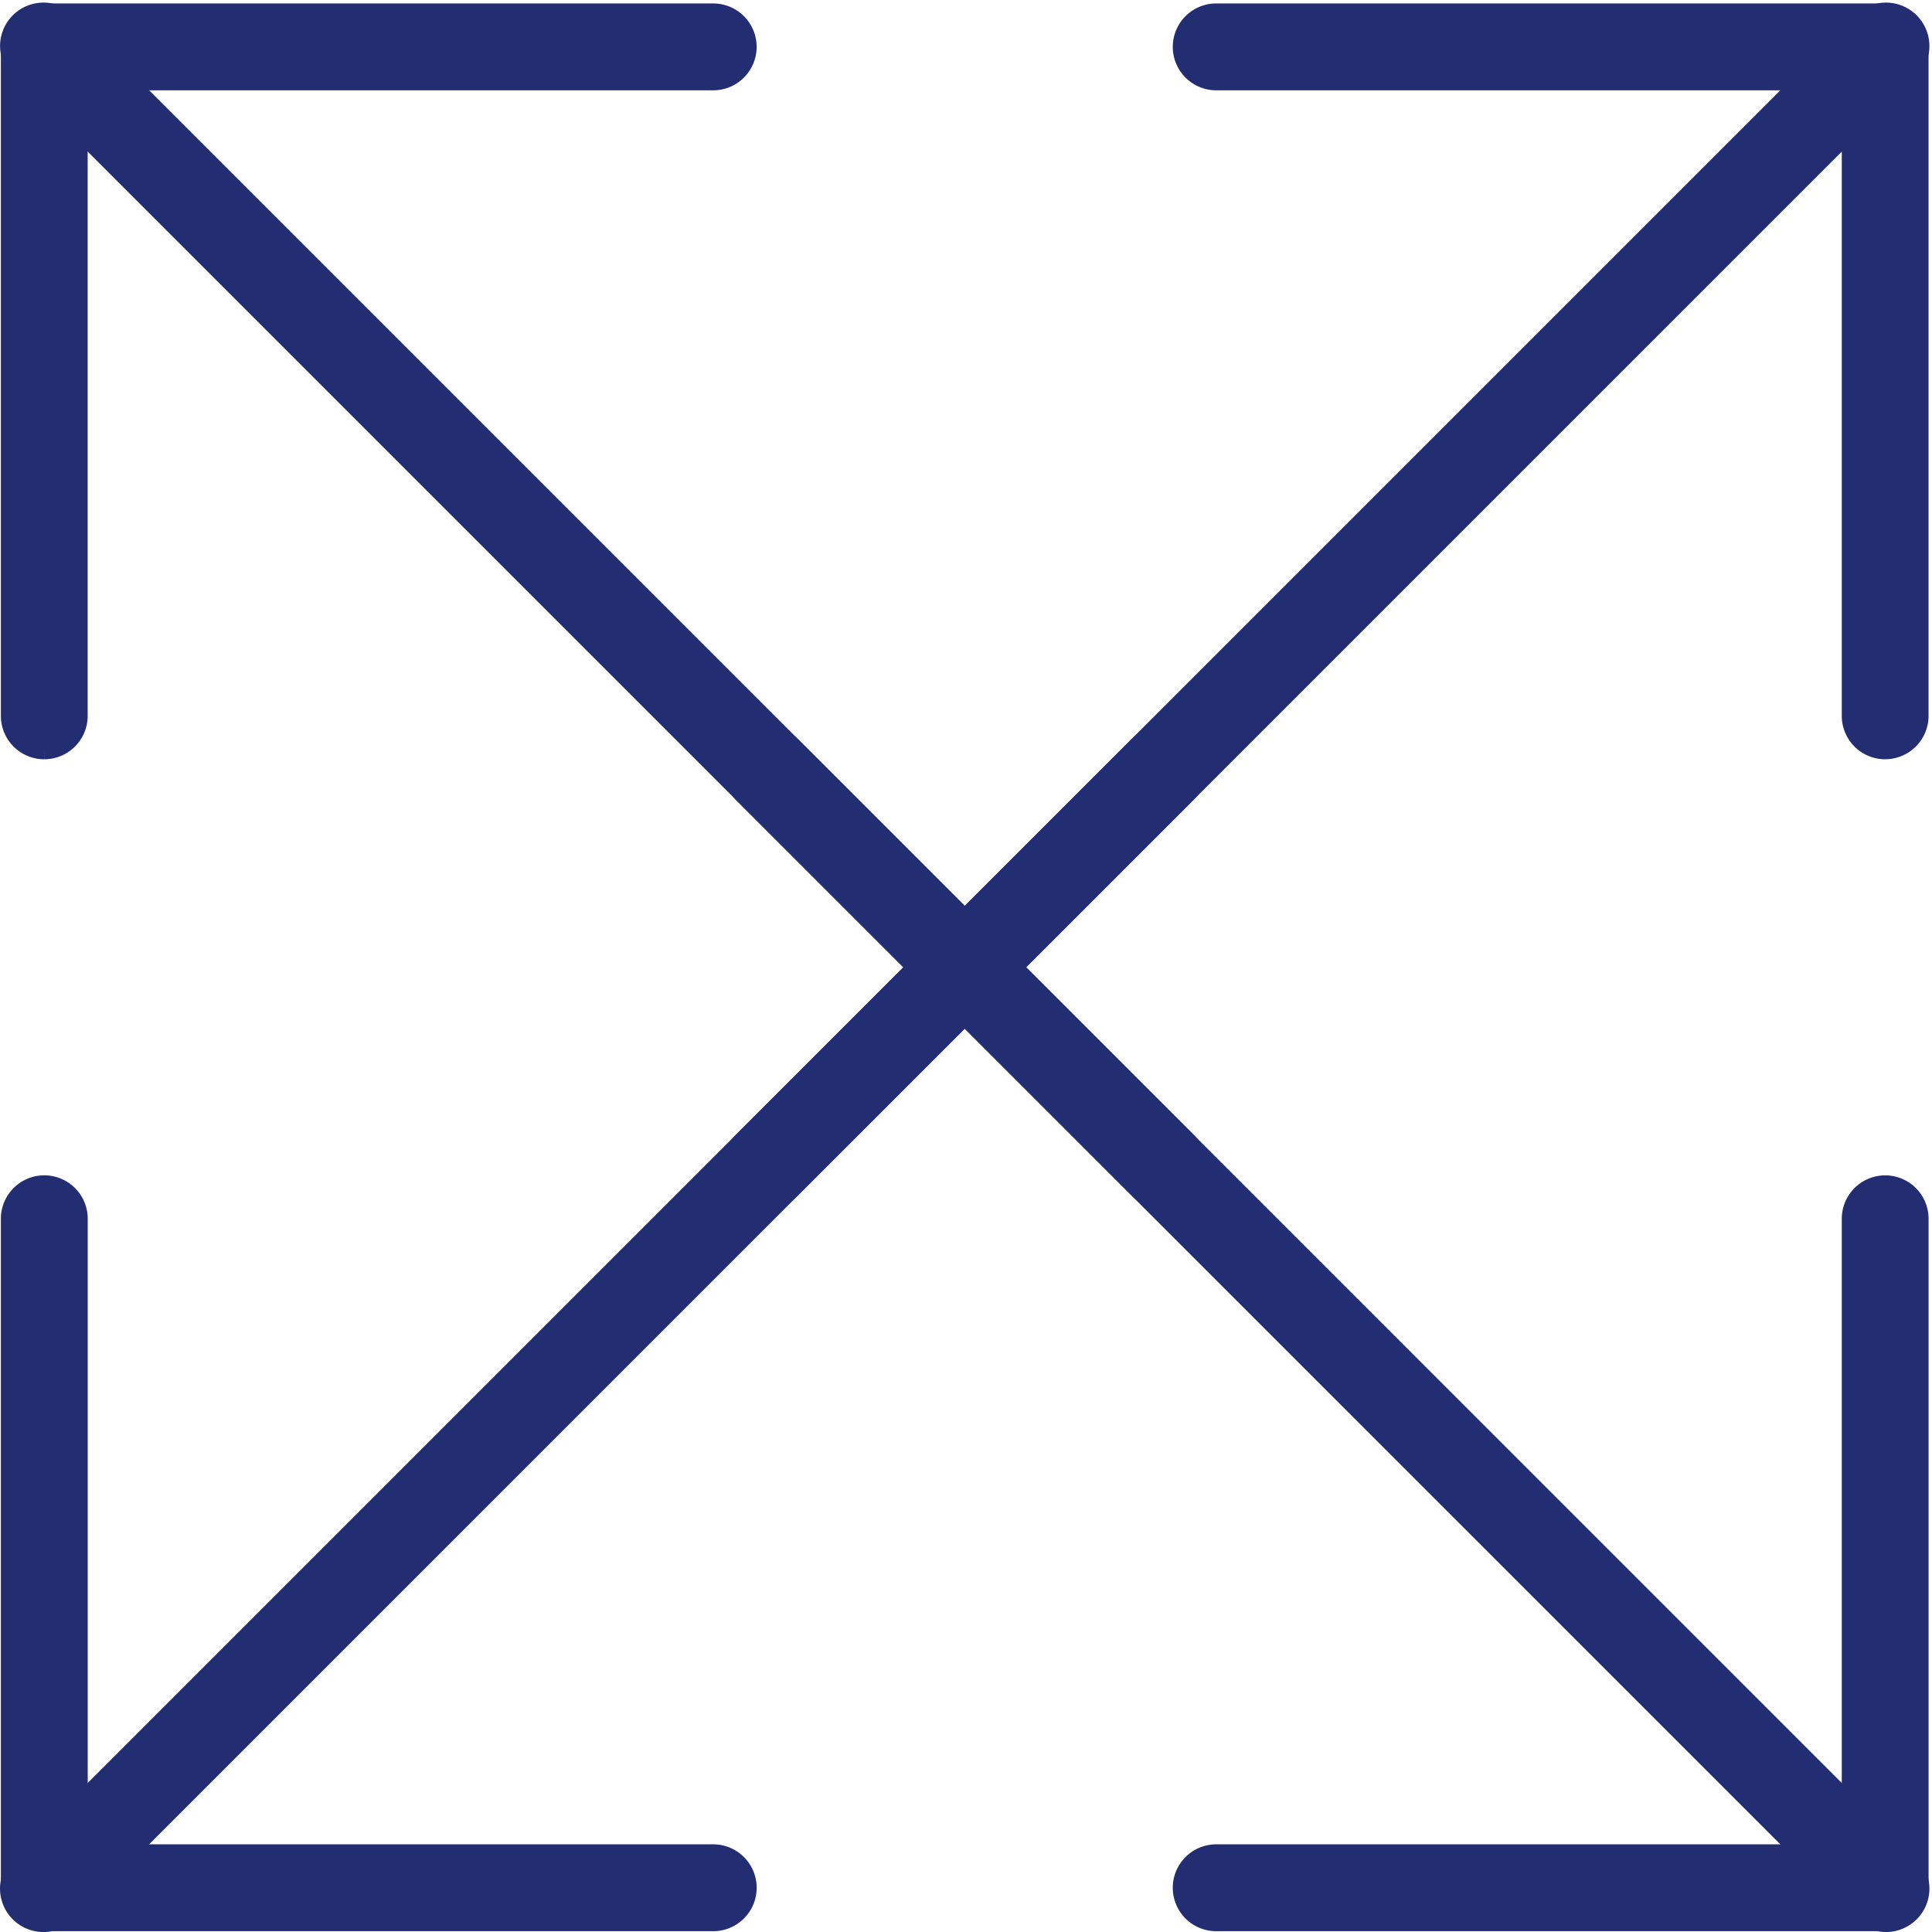 <svg xmlns="http://www.w3.org/2000/svg" width="62.787" height="62.788" viewBox="0 0 62.787 62.788">
  <g id="Group_48" data-name="Group 48" transform="translate(0.251 0.335)">
    <g id="Group_49" data-name="Group 49" transform="translate(-0.001)">
      <path id="Path_31" data-name="Path 31" d="M49.813,50.975a1.157,1.157,0,0,1-.821-.341L12.613,14.257a1.162,1.162,0,0,1,1.643-1.643L50.634,48.993a1.161,1.161,0,0,1-.821,1.982" transform="translate(11.229 11.228)" fill="#232d71" stroke="#232d71" stroke-width="0.5"/>
      <path id="Path_32" data-name="Path 32" d="M42.806,43.968H21.066a1.161,1.161,0,1,1,0-2.323h20.58V21.065a1.16,1.16,0,0,1,2.321,0v21.74a1.16,1.16,0,0,1-1.16,1.162" transform="translate(18.209 18.208)" fill="#232d71" stroke="#232d71" stroke-width="0.5"/>
      <path id="Path_33" data-name="Path 33" d="M37.539,38.7a1.157,1.157,0,0,1-.821-.341L.341,1.982A1.161,1.161,0,0,1,1.982.339L38.36,36.717a1.161,1.161,0,0,1-.821,1.982" transform="translate(0.002)" fill="#232d71" stroke="#232d71" stroke-width="0.5"/>
      <path id="Path_34" data-name="Path 34" d="M1.174,24.077a1.16,1.16,0,0,1-1.16-1.16V1.174A1.16,1.16,0,0,1,1.174.014h21.74a1.161,1.161,0,0,1,0,2.323H2.335v20.58a1.16,1.16,0,0,1-1.16,1.16" transform="translate(0.014 0.013)" fill="#232d71" stroke="#232d71" stroke-width="0.5"/>
      <path id="Path_35" data-name="Path 35" d="M1.161,50.975A1.161,1.161,0,0,1,.34,48.993L36.718,12.615a1.161,1.161,0,1,1,1.641,1.643L1.982,50.634a1.157,1.157,0,0,1-.821.341" transform="translate(0.001 11.228)" fill="#232d71" stroke="#232d71" stroke-width="0.5"/>
      <path id="Path_36" data-name="Path 36" d="M22.915,43.968H1.174a1.16,1.16,0,0,1-1.16-1.162V21.065a1.161,1.161,0,0,1,2.323,0v20.58H22.915a1.161,1.161,0,0,1,0,2.323" transform="translate(0.014 18.208)" fill="#232d71" stroke="#232d71" stroke-width="0.5"/>
      <path id="Path_37" data-name="Path 37" d="M13.435,38.7a1.161,1.161,0,0,1-.821-1.982L48.992.339a1.161,1.161,0,0,1,1.641,1.643L14.256,38.358a1.157,1.157,0,0,1-.821.341" transform="translate(11.229)" fill="#232d71" stroke="#232d71" stroke-width="0.5"/>
      <path id="Path_38" data-name="Path 38" d="M42.806,24.077a1.16,1.16,0,0,1-1.16-1.16V2.337H21.066a1.161,1.161,0,1,1,0-2.323h21.74a1.16,1.16,0,0,1,1.16,1.16V22.916a1.16,1.16,0,0,1-1.16,1.16" transform="translate(18.209 0.013)" fill="#232d71" stroke="#232d71" stroke-width="0.5"/>
    </g>
  </g>
</svg>
